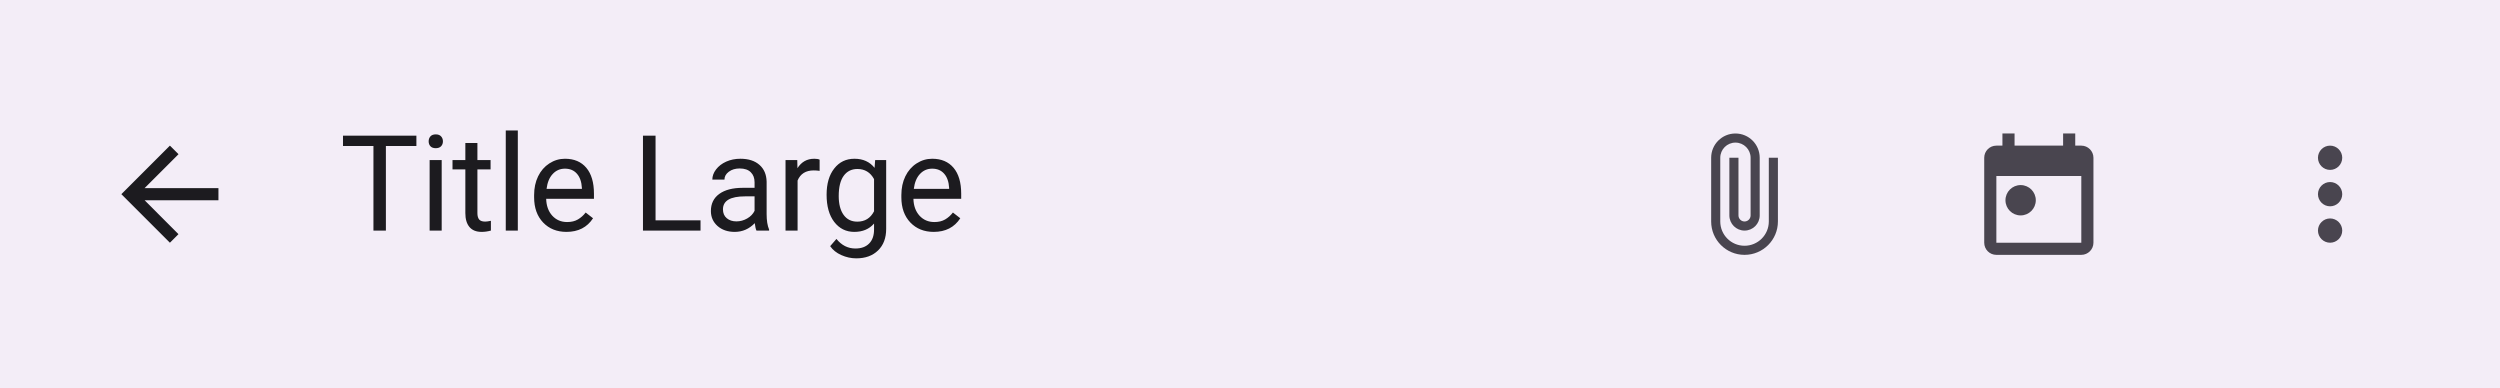 <svg width="412" height="64" viewBox="0 0 412 64" fill="none" xmlns="http://www.w3.org/2000/svg">
<rect width="412" height="64" fill="#FFFBFE"/>
<rect width="412" height="64" fill="#6750A4" fill-opacity="0.08"/>
<path d="M36 31H23.83L29.42 25.41L28 24L20 32L28 40L29.41 38.59L23.83 33H36V31Z" fill="#1C1B1F"/>
<path d="M68.622 24.057H63.595V38H61.543V24.057H56.526V22.359H68.622V24.057ZM72.79 38H70.803V26.377H72.79V38ZM70.642 23.294C70.642 22.972 70.738 22.7 70.932 22.477C71.132 22.256 71.426 22.145 71.812 22.145C72.199 22.145 72.493 22.256 72.693 22.477C72.894 22.7 72.994 22.972 72.994 23.294C72.994 23.616 72.894 23.885 72.693 24.1C72.493 24.314 72.199 24.422 71.812 24.422C71.426 24.422 71.132 24.314 70.932 24.1C70.738 23.885 70.642 23.616 70.642 23.294ZM78.677 23.562V26.377H80.847V27.913H78.677V35.121C78.677 35.587 78.773 35.938 78.967 36.174C79.16 36.403 79.49 36.518 79.955 36.518C80.184 36.518 80.499 36.475 80.9 36.389V38C80.378 38.143 79.869 38.215 79.375 38.215C78.487 38.215 77.817 37.946 77.366 37.409C76.915 36.872 76.689 36.109 76.689 35.121V27.913H74.573V26.377H76.689V23.562H78.677ZM85.337 38H83.35V21.5H85.337V38ZM93.351 38.215C91.775 38.215 90.493 37.699 89.505 36.668C88.517 35.63 88.022 34.244 88.022 32.511V32.145C88.022 30.992 88.241 29.965 88.678 29.062C89.122 28.153 89.738 27.444 90.525 26.936C91.32 26.42 92.18 26.162 93.103 26.162C94.615 26.162 95.789 26.66 96.627 27.655C97.465 28.651 97.884 30.076 97.884 31.931V32.758H90.01C90.038 33.904 90.371 34.831 91.009 35.54C91.653 36.242 92.47 36.593 93.458 36.593C94.16 36.593 94.754 36.45 95.241 36.163C95.728 35.877 96.154 35.497 96.519 35.024L97.733 35.97C96.759 37.467 95.299 38.215 93.351 38.215ZM93.103 27.795C92.301 27.795 91.628 28.088 91.084 28.676C90.54 29.256 90.203 30.072 90.074 31.125H95.897V30.975C95.839 29.965 95.567 29.184 95.08 28.633C94.593 28.074 93.934 27.795 93.103 27.795ZM108.035 36.313H115.447V38H105.962V22.359H108.035V36.313ZM124.664 38C124.549 37.771 124.456 37.363 124.385 36.775C123.461 37.735 122.358 38.215 121.076 38.215C119.93 38.215 118.989 37.893 118.251 37.248C117.521 36.596 117.155 35.773 117.155 34.777C117.155 33.567 117.614 32.629 118.53 31.963C119.454 31.29 120.75 30.953 122.419 30.953H124.353V30.04C124.353 29.345 124.145 28.794 123.729 28.386C123.314 27.97 122.702 27.763 121.893 27.763C121.184 27.763 120.589 27.942 120.109 28.3C119.63 28.658 119.39 29.091 119.39 29.6H117.392C117.392 29.02 117.596 28.461 118.004 27.924C118.419 27.38 118.978 26.95 119.68 26.635C120.389 26.32 121.166 26.162 122.011 26.162C123.35 26.162 124.399 26.499 125.158 27.172C125.917 27.838 126.311 28.758 126.34 29.933V35.282C126.34 36.349 126.476 37.198 126.748 37.828V38H124.664ZM121.366 36.485C121.989 36.485 122.58 36.324 123.139 36.002C123.697 35.68 124.102 35.261 124.353 34.745V32.36H122.795C120.36 32.36 119.143 33.073 119.143 34.498C119.143 35.121 119.35 35.608 119.766 35.959C120.181 36.31 120.715 36.485 121.366 36.485ZM135.073 28.16C134.772 28.11 134.447 28.085 134.096 28.085C132.792 28.085 131.908 28.64 131.442 29.75V38H129.455V26.377H131.389L131.421 27.72C132.073 26.681 132.996 26.162 134.192 26.162C134.579 26.162 134.873 26.212 135.073 26.312V28.16ZM136.223 32.092C136.223 30.28 136.642 28.84 137.479 27.773C138.317 26.699 139.427 26.162 140.81 26.162C142.228 26.162 143.334 26.663 144.129 27.666L144.226 26.377H146.041V37.721C146.041 39.225 145.593 40.41 144.698 41.276C143.81 42.143 142.614 42.576 141.11 42.576C140.272 42.576 139.452 42.397 138.65 42.039C137.848 41.681 137.236 41.19 136.813 40.567L137.845 39.375C138.697 40.428 139.739 40.954 140.971 40.954C141.938 40.954 142.689 40.682 143.227 40.138C143.771 39.593 144.043 38.827 144.043 37.839V36.84C143.248 37.757 142.163 38.215 140.788 38.215C139.427 38.215 138.325 37.667 137.479 36.571C136.642 35.476 136.223 33.982 136.223 32.092ZM138.221 32.317C138.221 33.628 138.489 34.659 139.026 35.411C139.563 36.156 140.315 36.528 141.282 36.528C142.535 36.528 143.456 35.959 144.043 34.82V29.514C143.434 28.404 142.521 27.849 141.304 27.849C140.337 27.849 139.581 28.225 139.037 28.977C138.493 29.729 138.221 30.842 138.221 32.317ZM153.872 38.215C152.297 38.215 151.015 37.699 150.026 36.668C149.038 35.63 148.544 34.244 148.544 32.511V32.145C148.544 30.992 148.762 29.965 149.199 29.062C149.643 28.153 150.259 27.444 151.047 26.936C151.842 26.42 152.701 26.162 153.625 26.162C155.136 26.162 156.311 26.66 157.148 27.655C157.986 28.651 158.405 30.076 158.405 31.931V32.758H150.531C150.56 33.904 150.893 34.831 151.53 35.54C152.175 36.242 152.991 36.593 153.979 36.593C154.681 36.593 155.276 36.45 155.763 36.163C156.25 35.877 156.676 35.497 157.041 35.024L158.255 35.97C157.281 37.467 155.82 38.215 153.872 38.215ZM153.625 27.795C152.823 27.795 152.15 28.088 151.605 28.676C151.061 29.256 150.725 30.072 150.596 31.125H156.418V30.975C156.361 29.965 156.089 29.184 155.602 28.633C155.115 28.074 154.456 27.795 153.625 27.795Z" fill="#1C1B1F"/>
<g clip-path="url(#clip0_9_14474)">
<path d="M291.5 26V36.5C291.5 38.71 289.71 40.5 287.5 40.5C285.29 40.5 283.5 38.71 283.5 36.5V26C283.5 24.62 284.62 23.5 286 23.5C287.38 23.5 288.5 24.62 288.5 26V35.5C288.5 36.05 288.05 36.5 287.5 36.5C286.95 36.5 286.5 36.05 286.5 35.5V26H285V35.5C285 36.88 286.12 38 287.5 38C288.88 38 290 36.88 290 35.5V26C290 23.79 288.21 22 286 22C283.79 22 282 23.79 282 26V36.5C282 39.54 284.46 42 287.5 42C290.54 42 293 39.54 293 36.5V26H291.5Z" fill="#49454F"/>
<path fill-rule="evenodd" clip-rule="evenodd" d="M343 24H342V22H340V24H332V22H330V24H329C327.89 24 327 24.9 327 26V40C327 41.1 327.89 42 329 42H343C344.1 42 345 41.1 345 40V26C345 24.9 344.1 24 343 24ZM343 40H329V29H343V40ZM330.5 33C330.5 31.62 331.62 30.5 333 30.5C334.38 30.5 335.5 31.62 335.5 33C335.5 34.38 334.38 35.5 333 35.5C331.62 35.5 330.5 34.38 330.5 33Z" fill="#49454F"/>
<path fill-rule="evenodd" clip-rule="evenodd" d="M384 28C385.1 28 386 27.1 386 26C386 24.9 385.1 24 384 24C382.9 24 382 24.9 382 26C382 27.1 382.9 28 384 28ZM384 30C382.9 30 382 30.9 382 32C382 33.1 382.9 34 384 34C385.1 34 386 33.1 386 32C386 30.9 385.1 30 384 30ZM382 38C382 36.9 382.9 36 384 36C385.1 36 386 36.9 386 38C386 39.1 385.1 40 384 40C382.9 40 382 39.1 382 38Z" fill="#49454F"/>
</g>
<defs>
<clipPath id="clip0_9_14474">
<rect width="120" height="24" fill="white" transform="translate(276 20)"/>
</clipPath>
</defs>
</svg>
